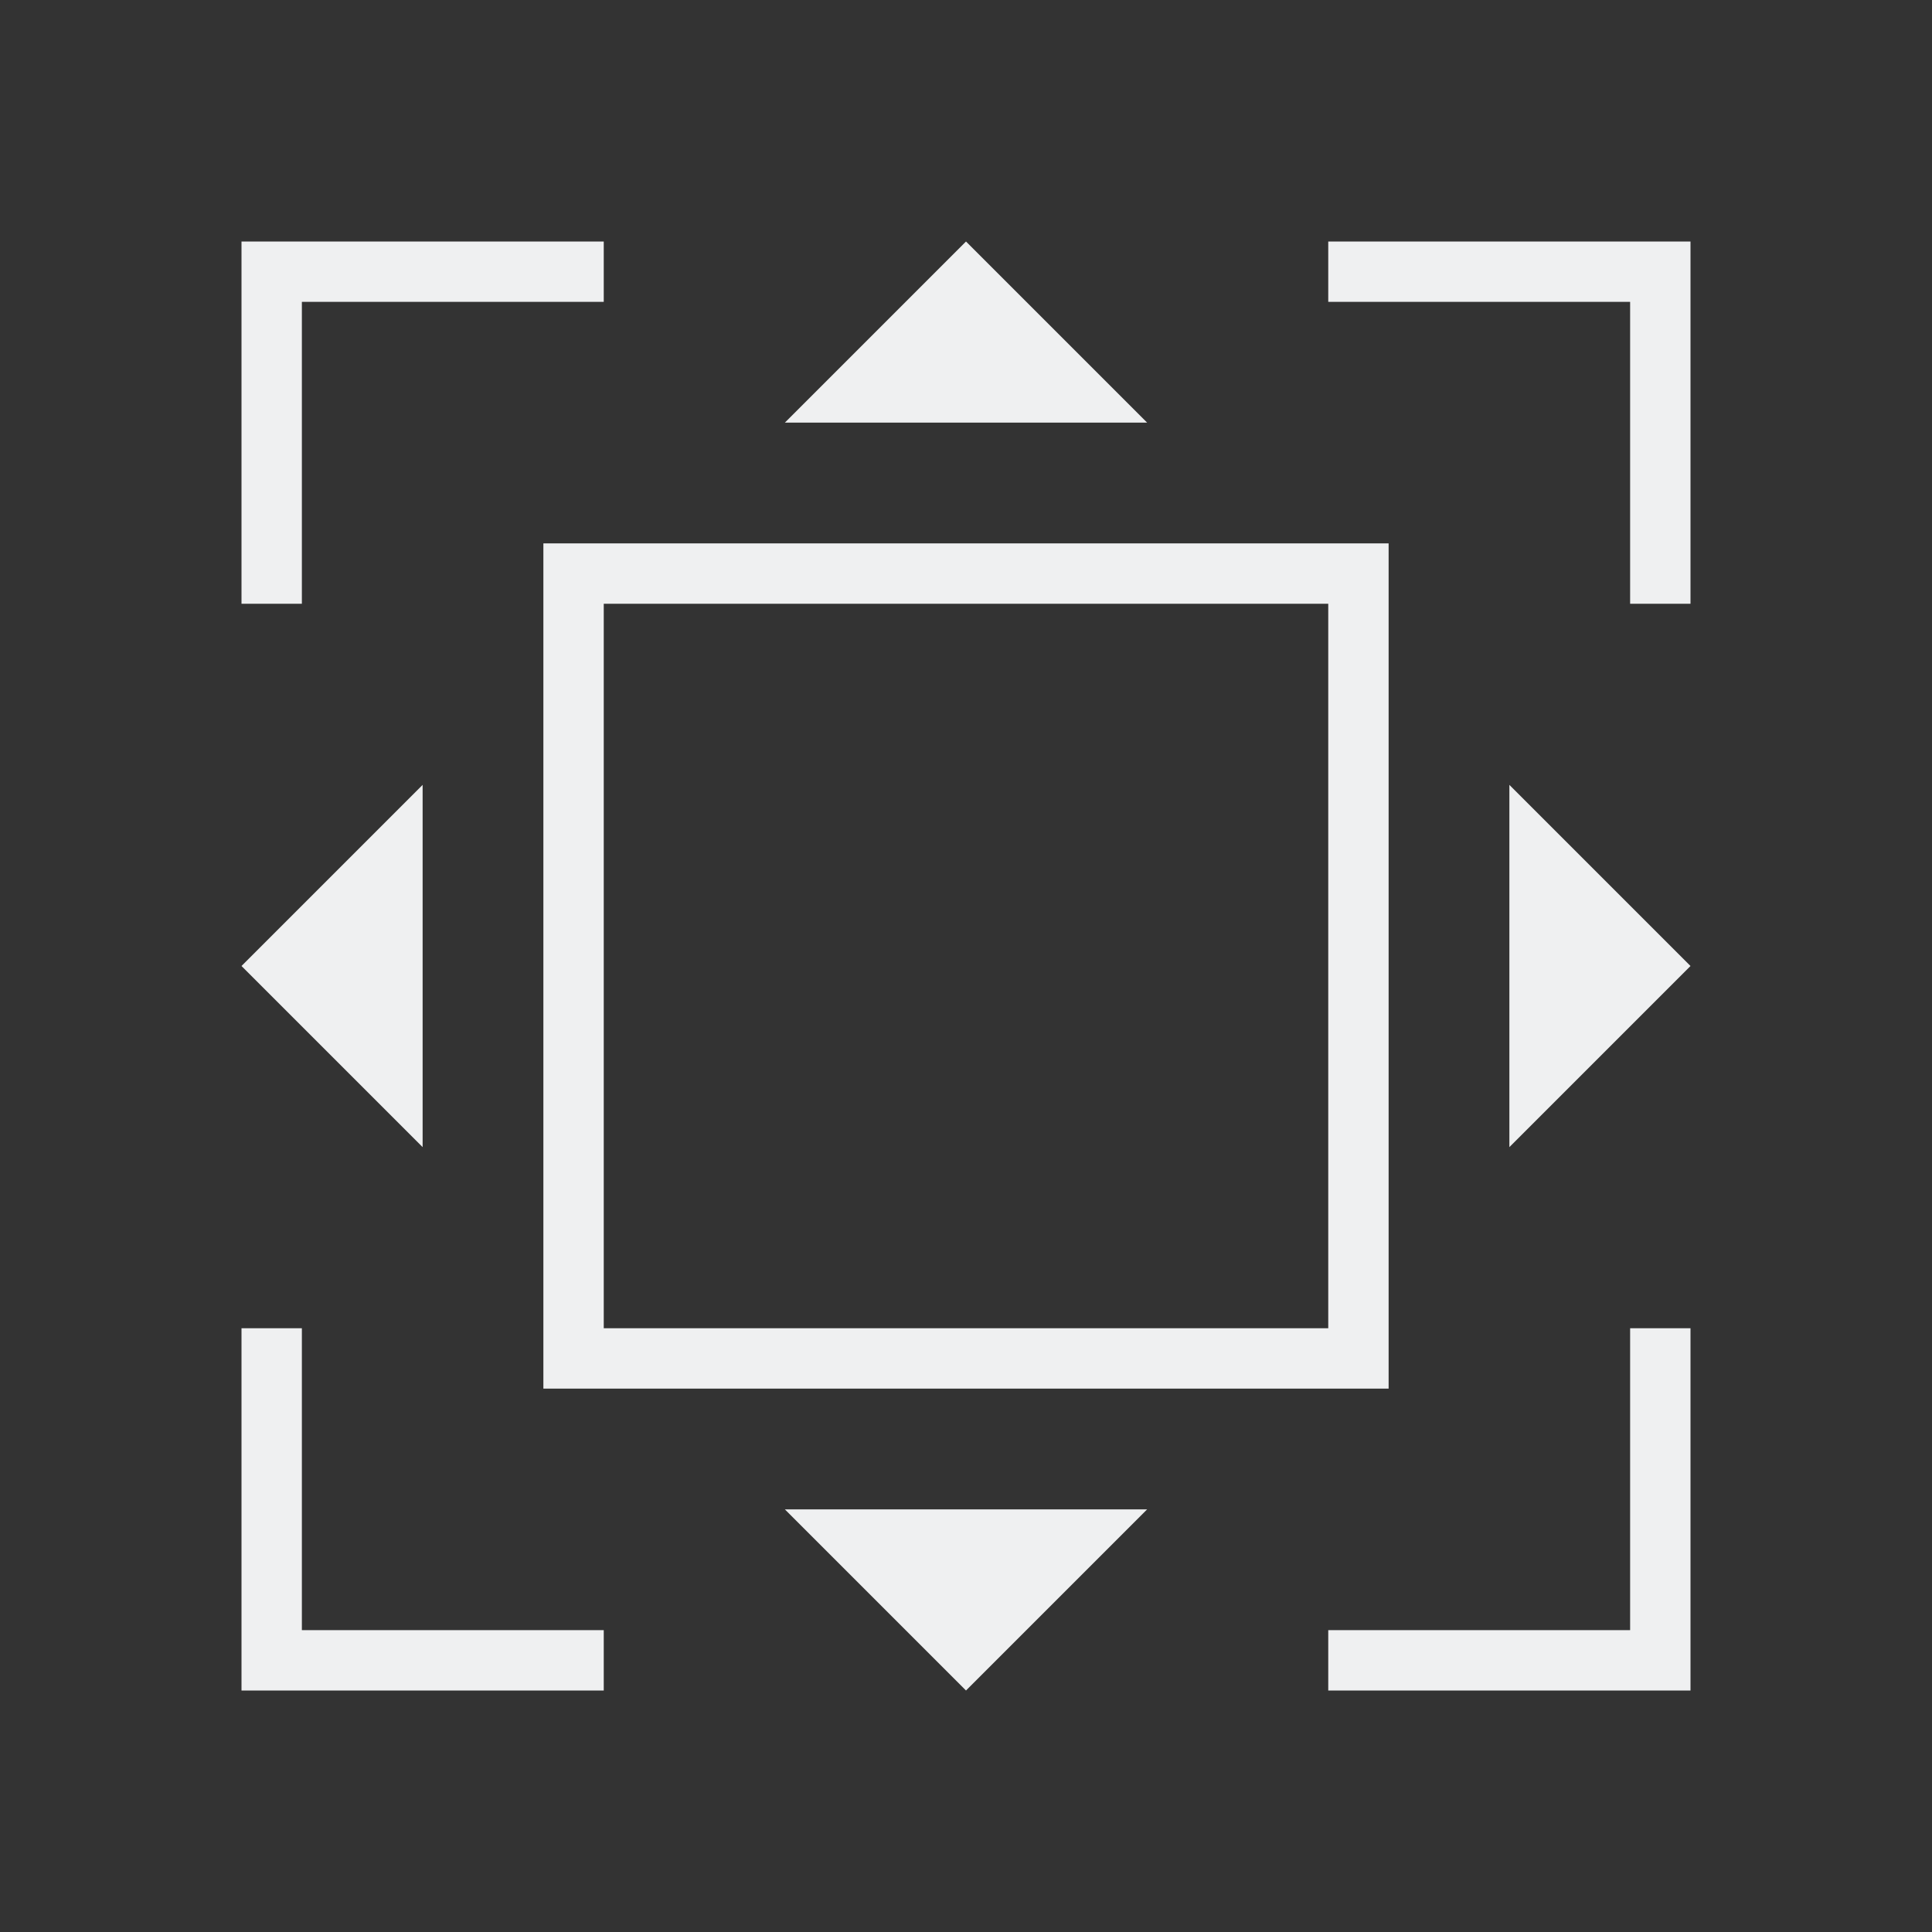 <svg viewBox="0 0 32 32" xmlns="http://www.w3.org/2000/svg"><rect x="0" y="0" width="32" height="32" fill="#333333" stroke="none"/><path d="m4 4v1 5h1v-5h5v-1zm12 0-3 3h6zm6 0v1h5v5h1v-5-1zm-13 5v14h14v-14zm1 1h12v12h-12zm-3 3-3 3 3 3zm18 0v6l3-3zm-21 9v6h1 5v-1h-5v-5zm23 0v5h-5v1h5 1v-6zm-14 3 3 3 3-3z" fill="#eff0f1"/></svg>